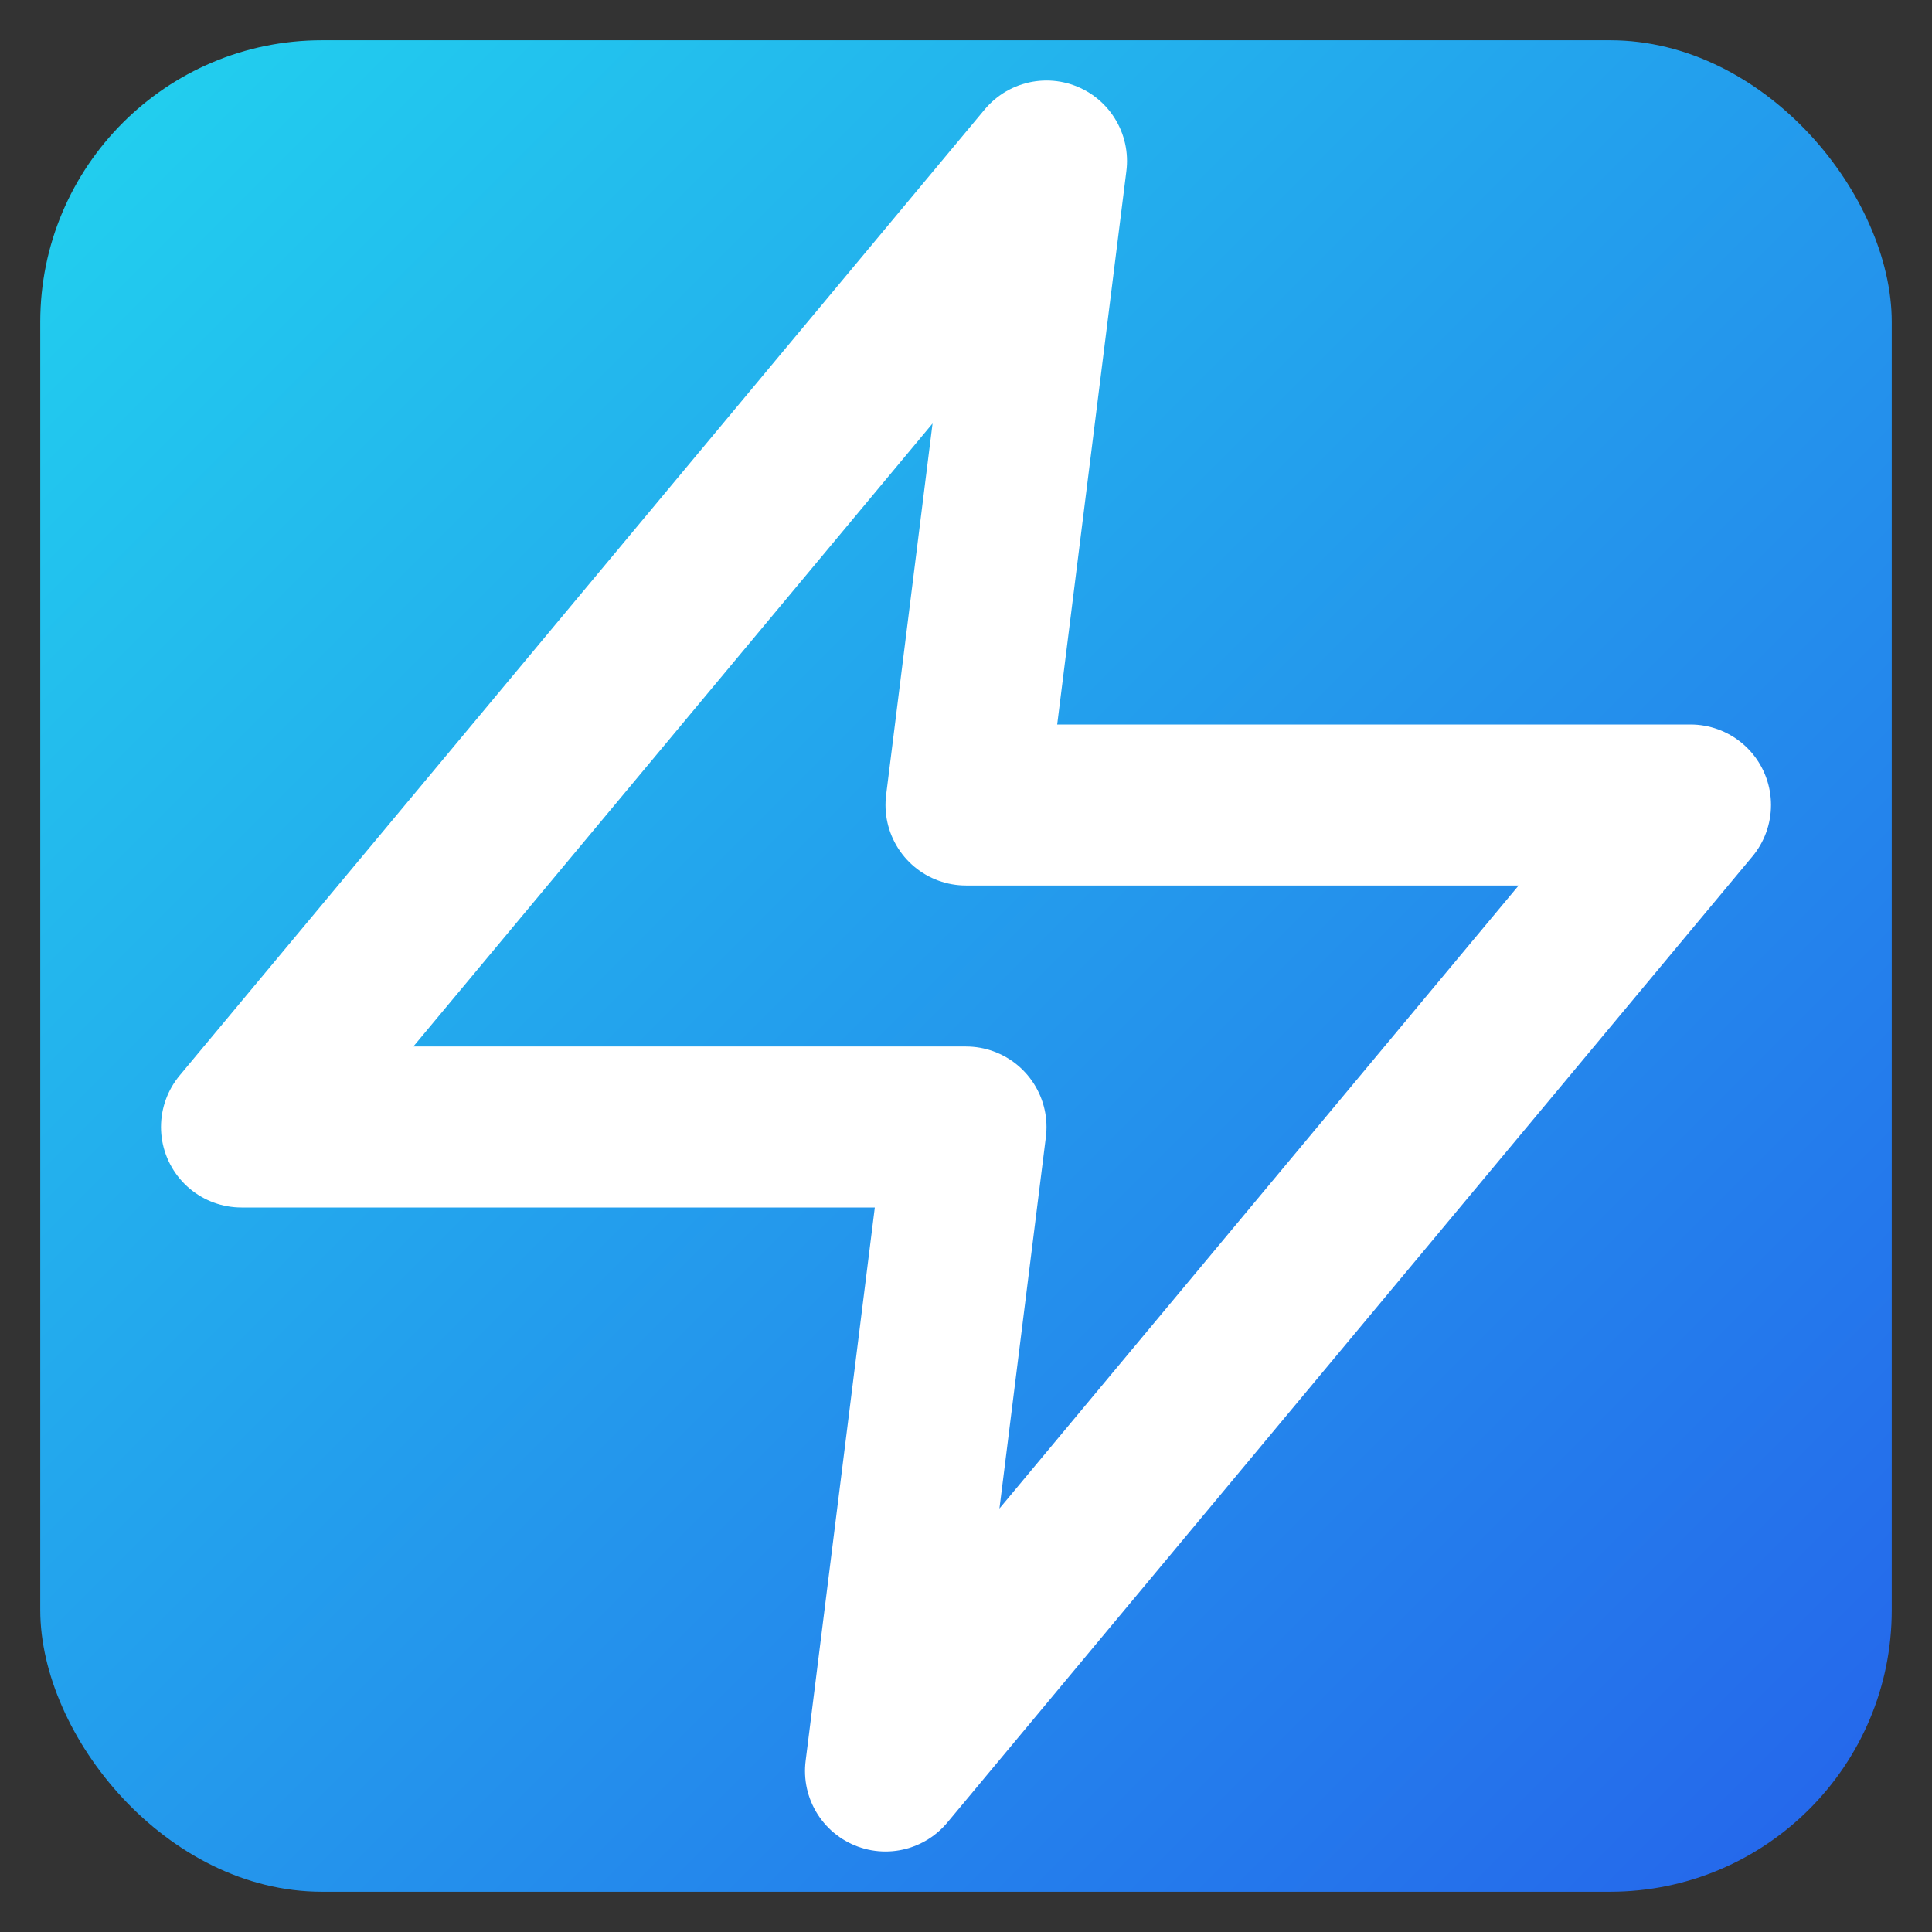 <svg xmlns="http://www.w3.org/2000/svg" viewBox="0 0 24 24">
  <rect x="0" y="0" width="24" height="24" fill="#333333" stroke="none"/>
  <defs>
    <linearGradient id="g" x1="0" y1="0" x2="1" y2="1">
      <stop offset="0%" stop-color="#22d3ee"/>
      <stop offset="100%" stop-color="#2563eb"/>
    </linearGradient>
  </defs>
  <rect x="0.5" y="0.5" width="23" height="23" rx="3.5" fill="url(#g)"/>
  <polygon points="13 2 3 14 12 14 11 22 21 10 12 10 13 2" fill="none" stroke="#fff" stroke-width="2" stroke-linejoin="round" stroke-linecap="round"/>
</svg>

